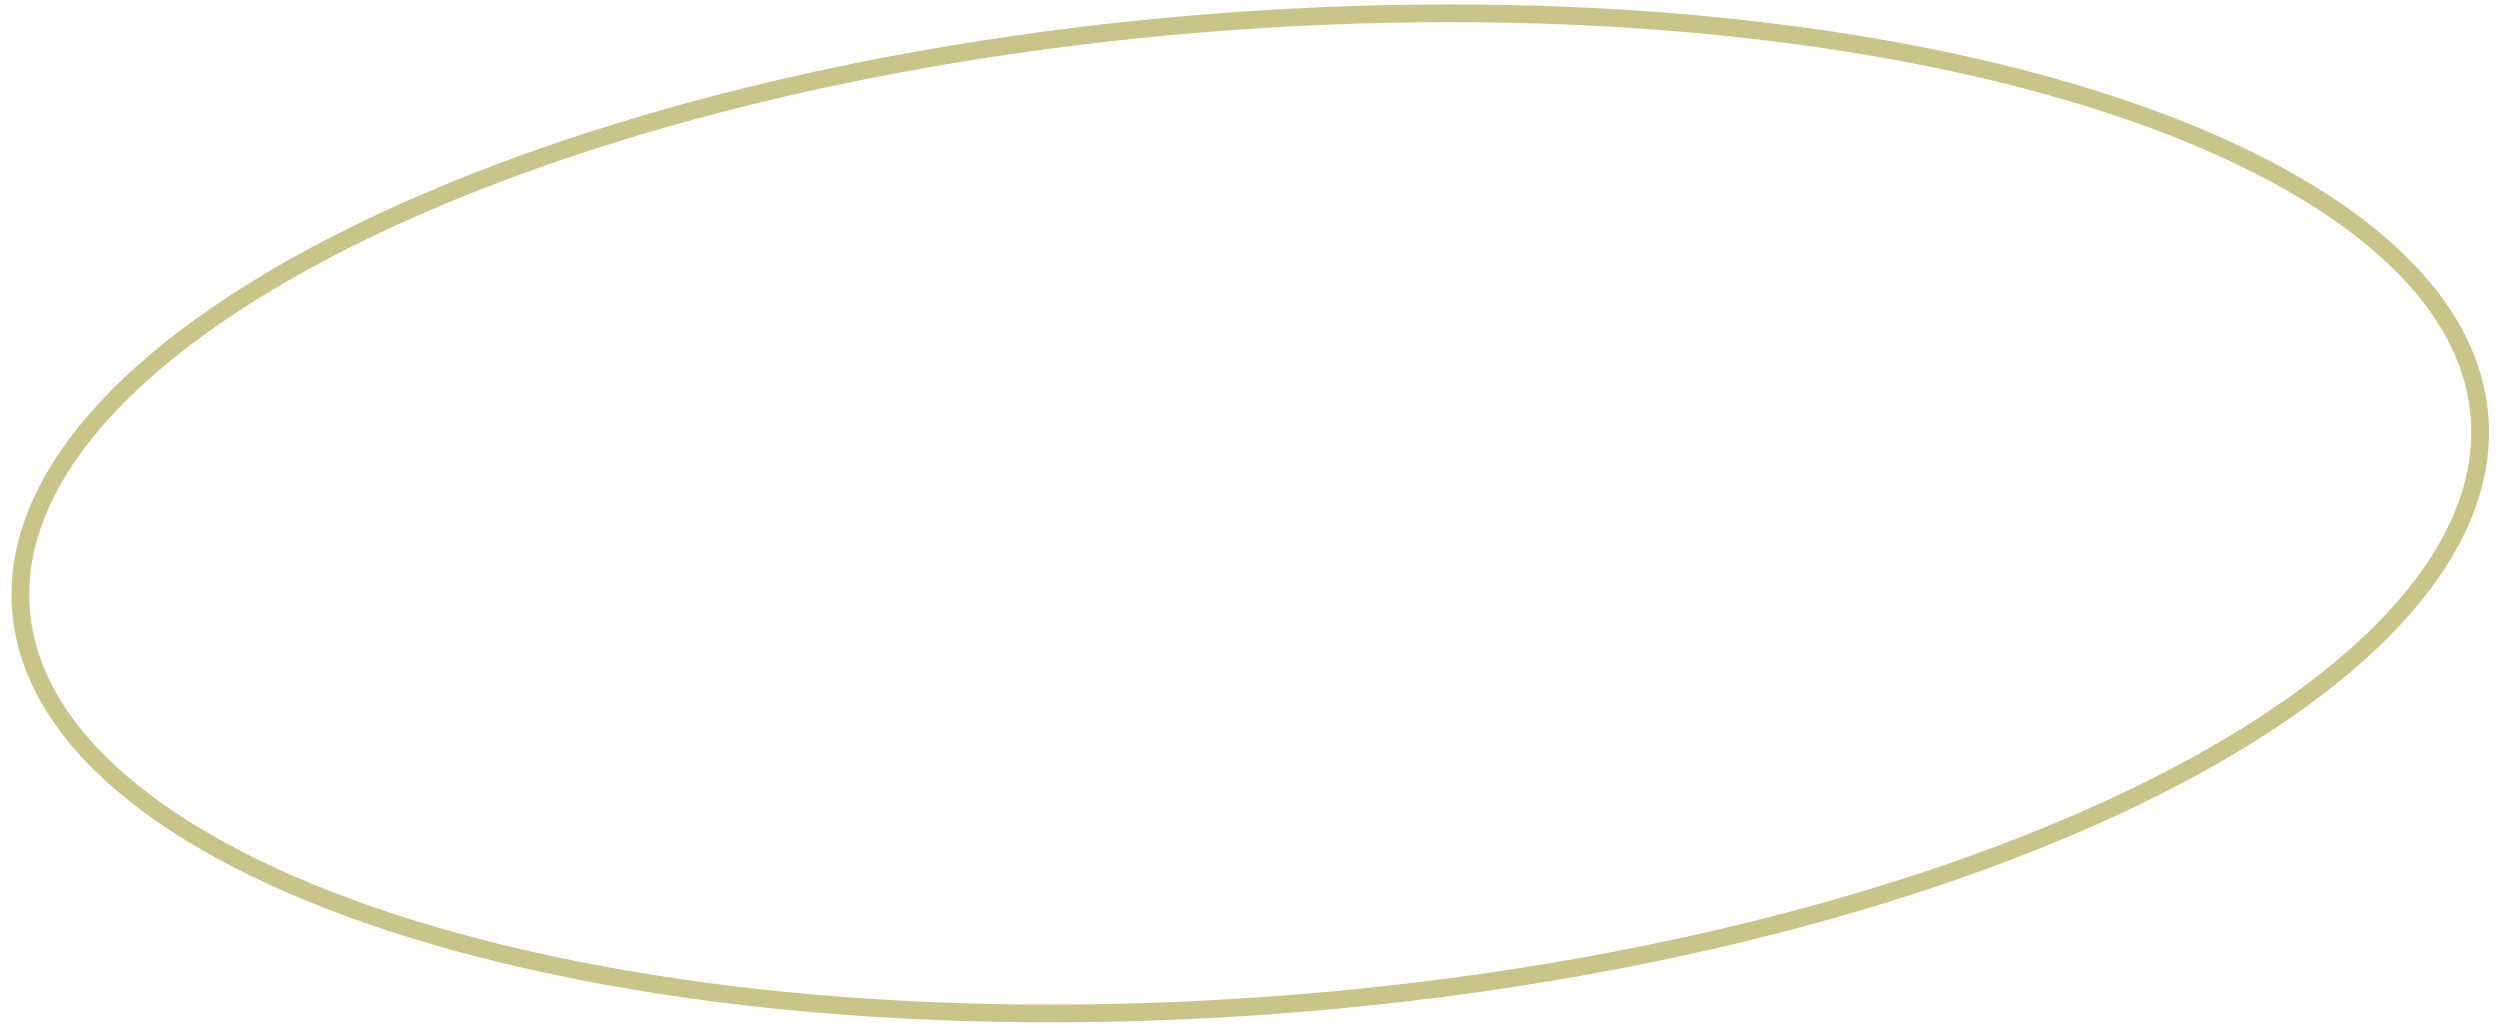 <?xml version="1.0" encoding="UTF-8"?> <svg xmlns="http://www.w3.org/2000/svg" width="141" height="58" viewBox="0 0 141 58" fill="none"> <path d="M139.877 24.583C139.807 28.32 137.876 32.046 134.341 35.598C130.804 39.152 125.693 42.497 119.359 45.445C106.694 51.339 89.236 55.603 69.992 56.816C50.748 58.028 33.409 55.957 20.935 51.646C14.697 49.49 9.7 46.782 6.288 43.666C2.878 40.552 1.082 37.061 1.152 33.324C1.223 29.587 3.154 25.861 6.689 22.309C10.226 18.755 15.336 15.411 21.67 12.463C34.336 6.568 51.794 2.304 71.038 1.092C90.281 -0.121 107.621 1.95 120.095 6.261C126.333 8.417 131.33 11.125 134.741 14.241C138.152 17.355 139.947 20.847 139.877 24.583Z" stroke="#C9C588"></path> </svg> 